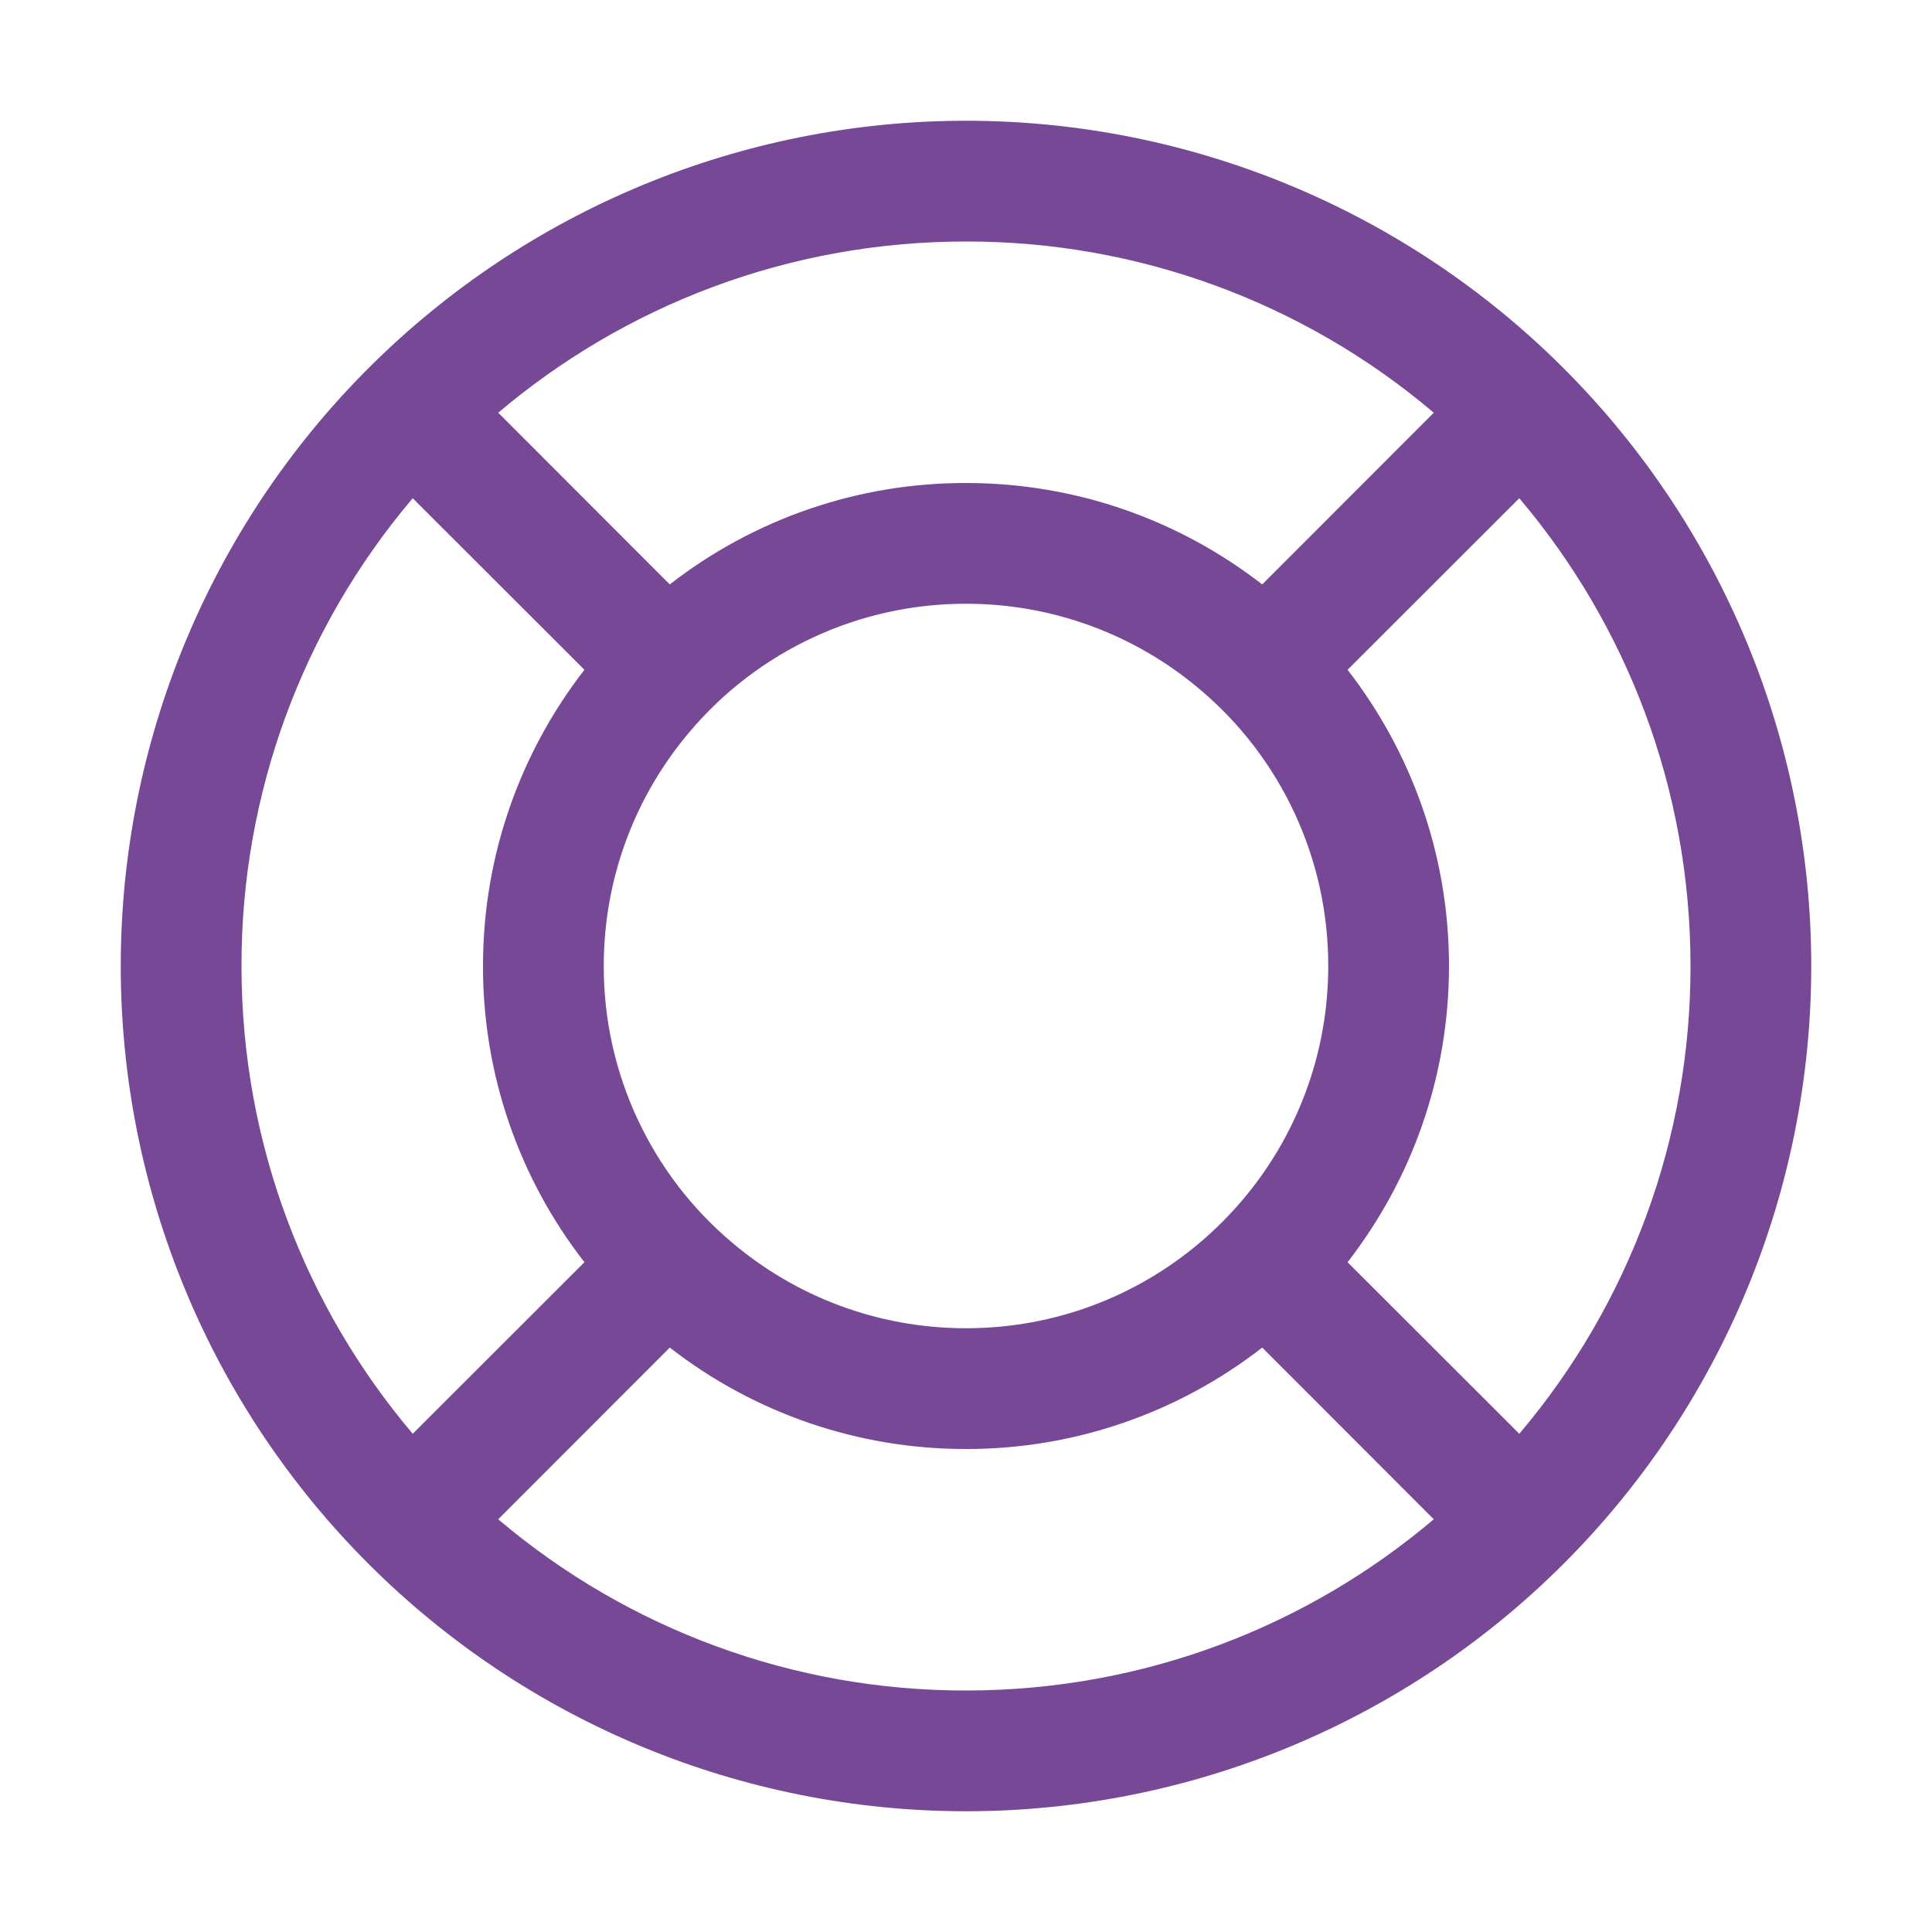 <svg width="50" height="50" viewBox="0 0 50 50" fill="none" xmlns="http://www.w3.org/2000/svg">
<path d="M37.106 39.319L32.666 34.875C30.475 36.581 27.776 37.505 25 37.5C22.224 37.505 19.525 36.581 17.334 34.875L12.894 39.319C16.275 42.186 20.567 43.757 25 43.75C29.616 43.75 33.844 42.081 37.106 39.319ZM39.319 37.106C42.186 33.725 43.757 29.433 43.75 25C43.75 20.384 42.081 16.156 39.319 12.894L34.875 17.334C36.519 19.453 37.5 22.113 37.5 25C37.5 27.887 36.519 30.547 34.875 32.666L39.319 37.106ZM37.106 10.681C33.725 7.814 29.433 6.243 25 6.25C20.384 6.25 16.156 7.919 12.894 10.681L17.334 15.125C19.525 13.419 22.224 12.495 25 12.5C27.887 12.5 30.547 13.481 32.666 15.125L37.106 10.681ZM10.681 12.894C7.814 16.275 6.243 20.567 6.25 25C6.25 29.616 7.919 33.844 10.681 37.106L15.125 32.666C13.419 30.475 12.495 27.776 12.5 25C12.5 22.113 13.481 19.453 15.125 17.334L10.681 12.894ZM31.056 32.156C31.452 31.82 31.82 31.452 32.156 31.056C33.541 29.422 34.375 27.306 34.375 25C34.377 23.637 34.082 22.291 33.508 21.054C32.935 19.818 32.098 18.722 31.056 17.844C29.365 16.409 27.218 15.622 25 15.625C23.637 15.623 22.291 15.918 21.054 16.492C19.818 17.065 18.722 17.902 17.844 18.944C16.459 20.578 15.625 22.694 15.625 25C15.623 26.363 15.918 27.709 16.492 28.946C17.065 30.182 17.902 31.278 18.944 32.156C20.578 33.541 22.694 34.375 25 34.375C27.309 34.375 29.422 33.541 31.056 32.156ZM25 46.875C19.198 46.875 13.634 44.57 9.532 40.468C5.43 36.366 3.125 30.802 3.125 25C3.125 19.198 5.43 13.634 9.532 9.532C13.634 5.43 19.198 3.125 25 3.125C30.802 3.125 36.366 5.43 40.468 9.532C44.57 13.634 46.875 19.198 46.875 25C46.875 30.802 44.57 36.366 40.468 40.468C36.366 44.57 30.802 46.875 25 46.875Z" fill="#764896"/>
</svg>

